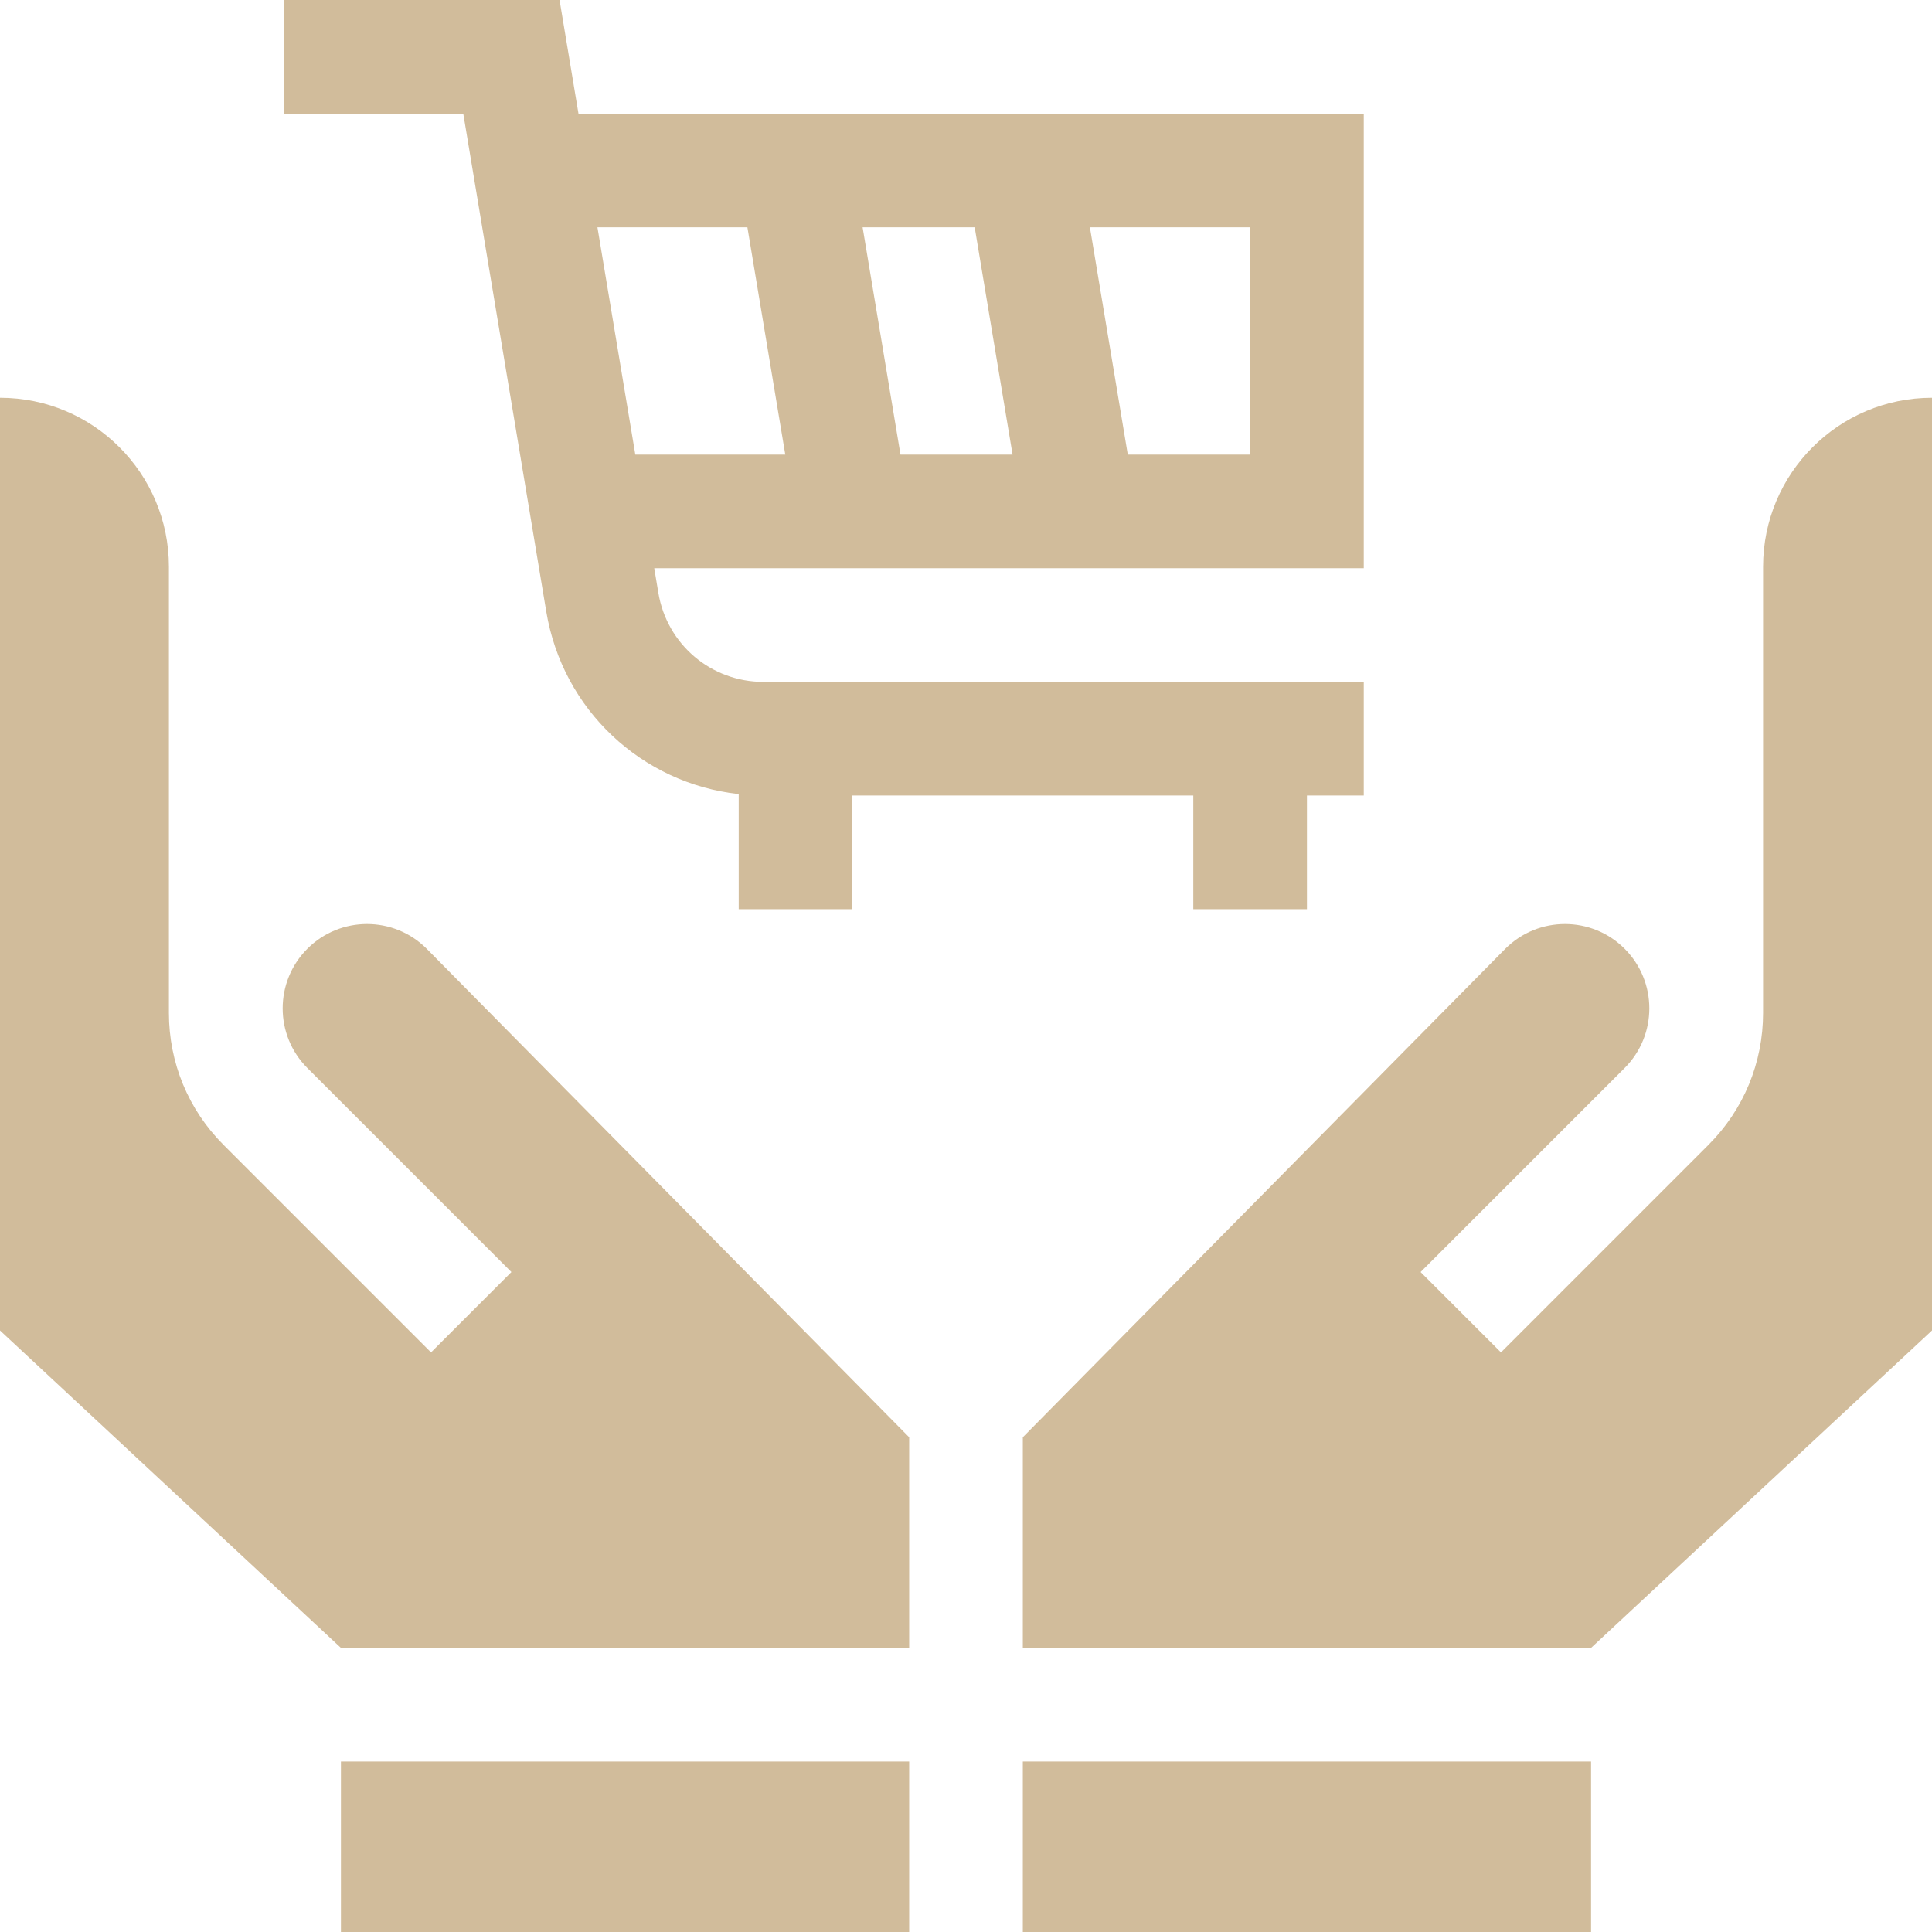 <svg id="Capa_1" enable-background="new 0 0 510 510" fill="#d1bc9b" height="512" viewBox="0 0 510 510" width="512" xmlns="http://www.w3.org/2000/svg"><g><g><path d="m144.197 161.423c4.328 25.968 25.191 45.352 50.803 48.201v30.376h30v-30h90v30h30v-30h15v-30h-158.459c-13.811 0-25.482-9.887-27.752-23.51l-1.082-6.49h187.293v-120h-207.293l-5-30h-72.707v30h47.293zm93.51-41.423-10-60h29.586l10 60zm92.293 0h-32.293l-10-60h42.293zm-132.707-60 10 60h-39.586l-10-60z"/><path d="m90 465h150v45h-150z"/><path d="m81.141 250.44c-8.695 8.696-8.695 22.795 0 31.49 15.984 15.983 37.823 37.823 53.859 53.859l-21.22 21.211-54.73-54.74c-9.329-9.319-14.46-21.72-14.46-34.899 0-23.931 0-94.18 0-117.771 0-24.627-19.963-44.59-44.59-44.59v246.213l90 83.787h150v-55.602l-127.369-128.958c-8.696-8.695-22.795-8.695-31.49 0z"/><path d="m270 465h150v45h-150z"/><path d="m510 105c-24.627 0-44.59 19.963-44.59 44.59v117.771c0 13.18-5.131 25.58-14.46 34.899l-54.729 54.74-21.221-21.21c16.037-16.036 37.875-37.876 53.859-53.859 8.695-8.695 8.695-22.794 0-31.49-8.695-8.695-22.795-8.695-31.49 0l-127.369 128.957v55.602h150l90-83.787c0-34.168 0-213.891 0-246.213z"/></g></g></svg>
